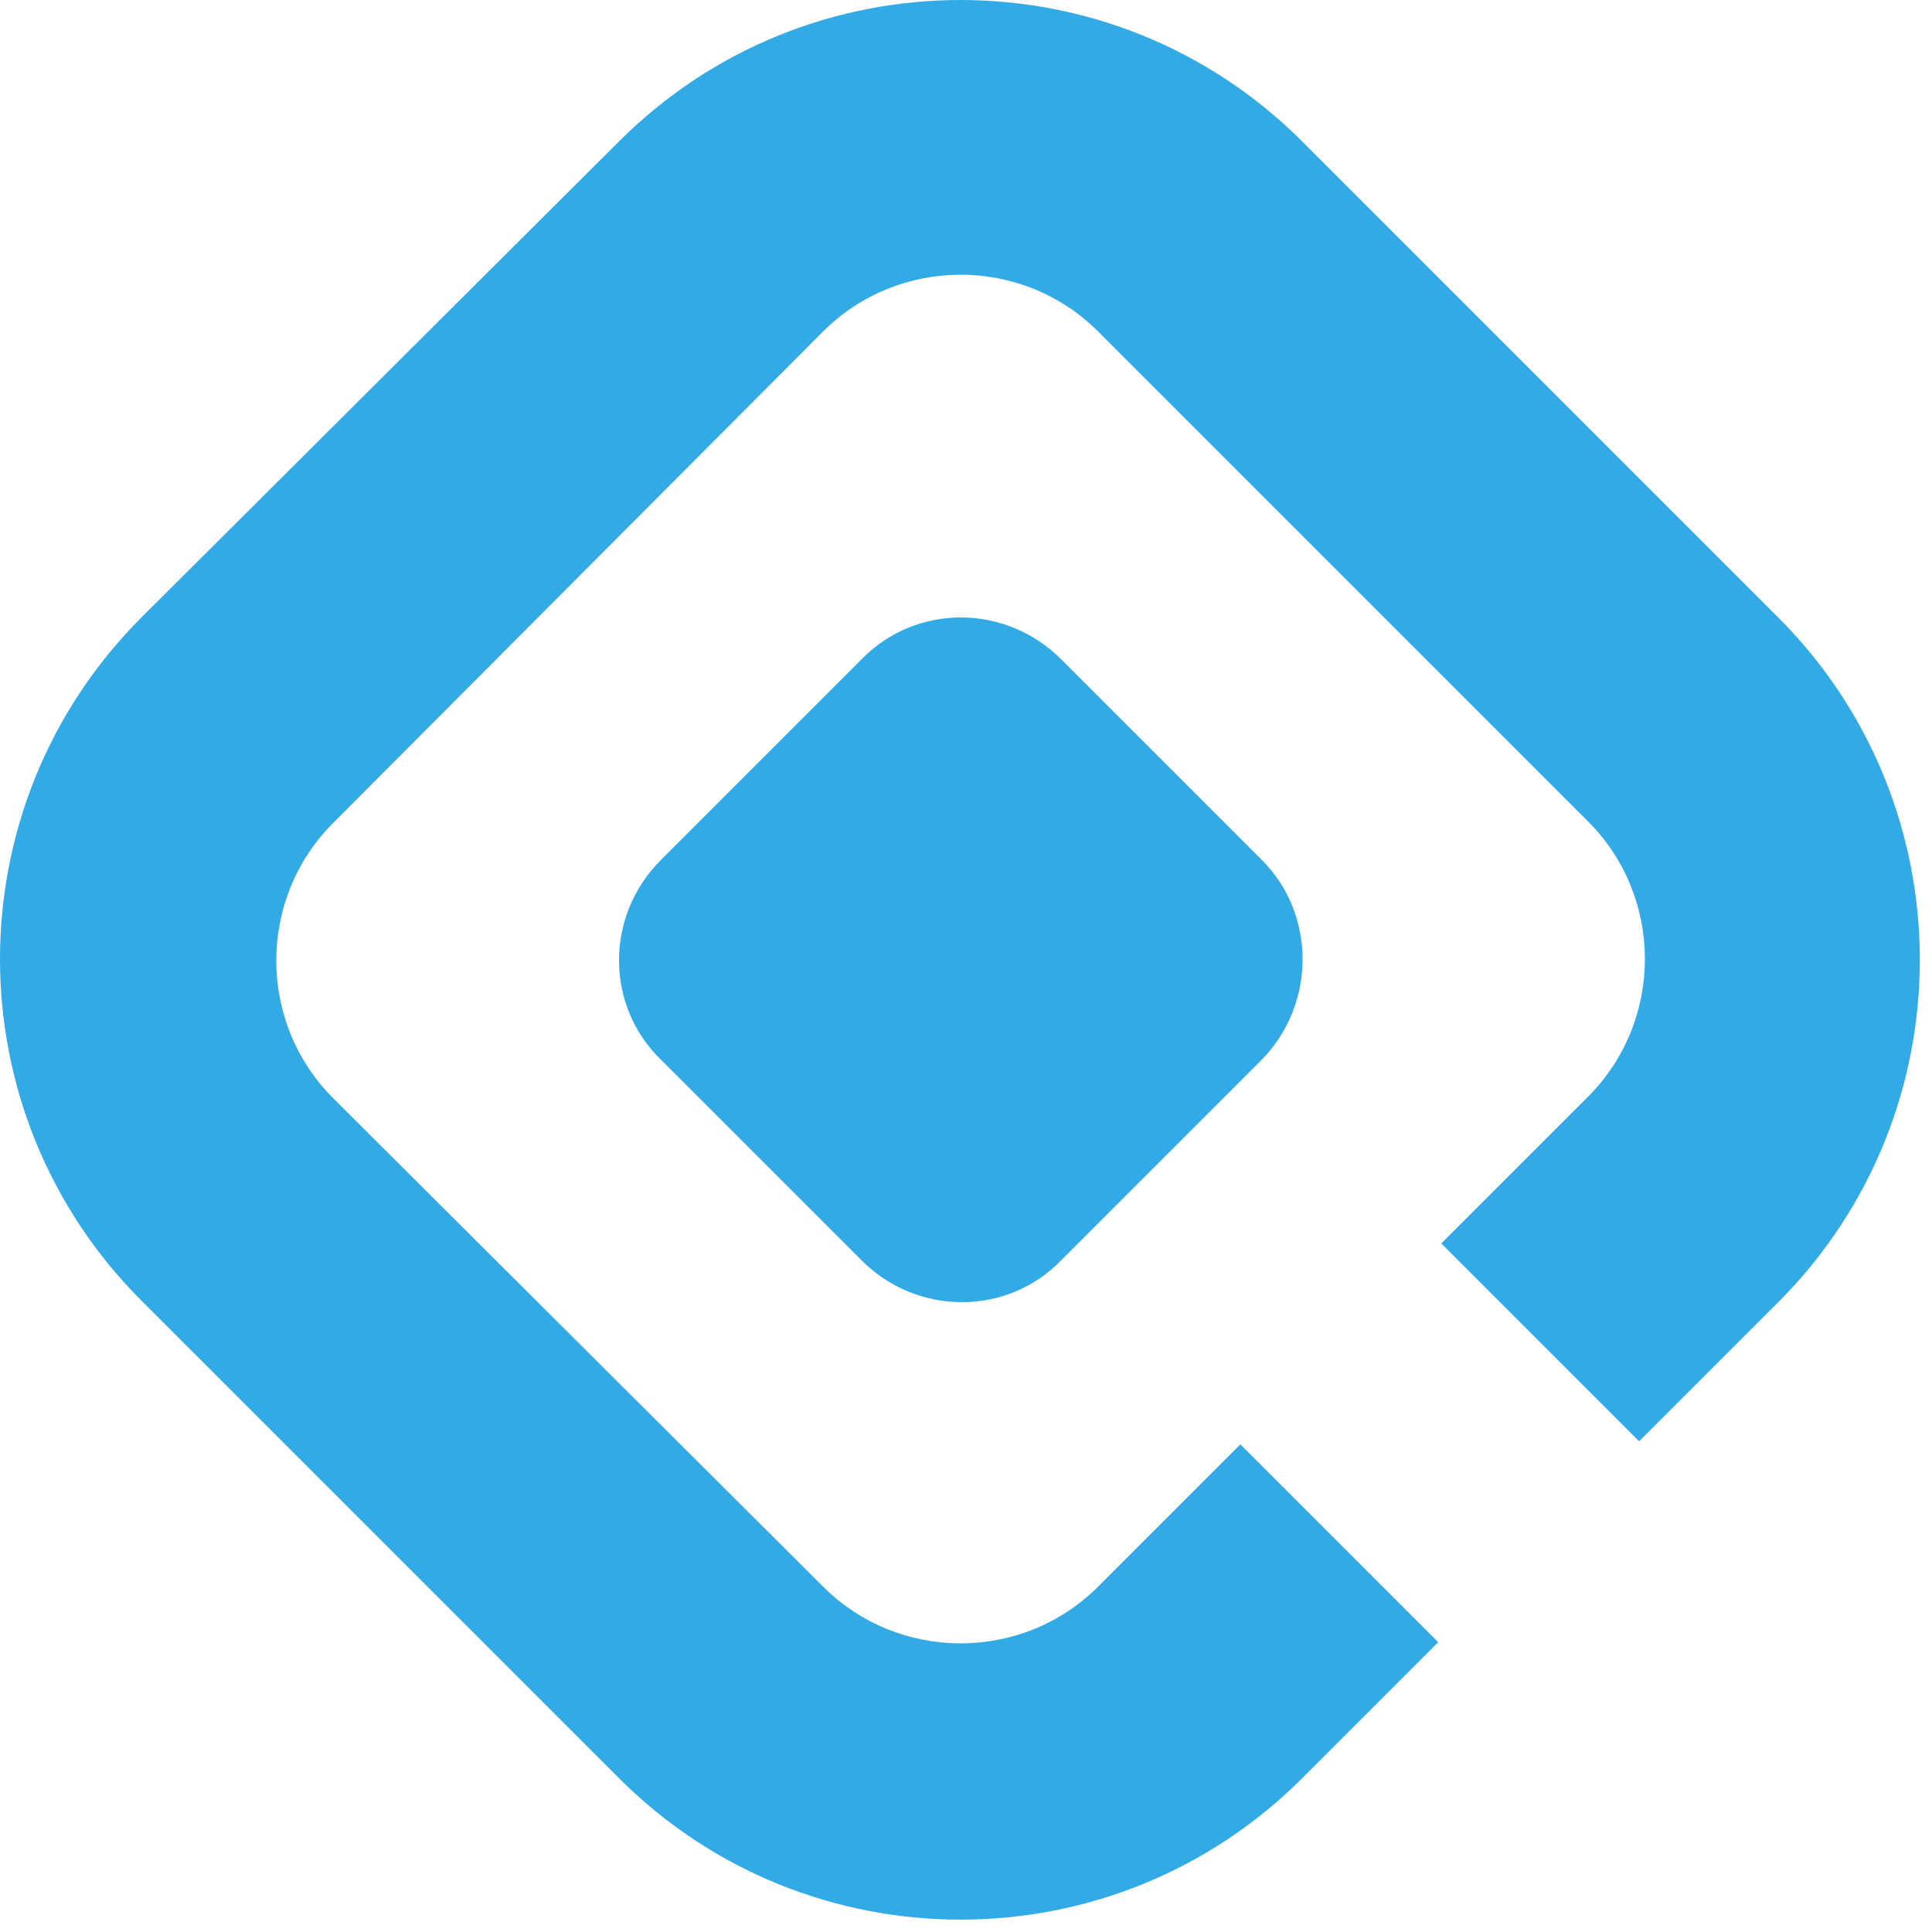 <svg xmlns="http://www.w3.org/2000/svg" fill="none" viewBox="0 0 125 125" height="125" width="125">
<path fill="#32AAE6" d="M115.05 39.95L84.25 9.15C72.05 -3.05 52.25 -3.05 40.05 9.15L9.15 39.95C-3.05 52.15 -3.05 71.95 9.15 84.15L40.05 115.05C52.25 127.25 72.05 127.25 84.25 115.05L93.05 106.25L80.25 93.45L71.05 102.65C66.15 107.55 58.15 107.55 53.25 102.65L21.55 71.05C16.65 66.15 16.65 58.15 21.55 53.25L53.25 21.45C58.15 16.55 66.15 16.55 71.05 21.45L102.75 53.15C107.65 58.05 107.65 66.05 102.75 70.95L93.25 80.45L106.05 93.25L115.15 84.15C127.25 71.95 127.25 52.15 115.05 39.95Z"></path>
<path fill="#32AAE6" d="M81.65 55.65L68.65 42.65C65.05 39.05 59.25 39.05 55.75 42.65L42.75 55.65C39.15 59.25 39.15 65.05 42.75 68.55L55.75 81.55C59.35 85.15 65.15 85.15 68.65 81.55L81.65 68.55C85.15 64.95 85.15 59.15 81.65 55.65Z"></path>
</svg>
